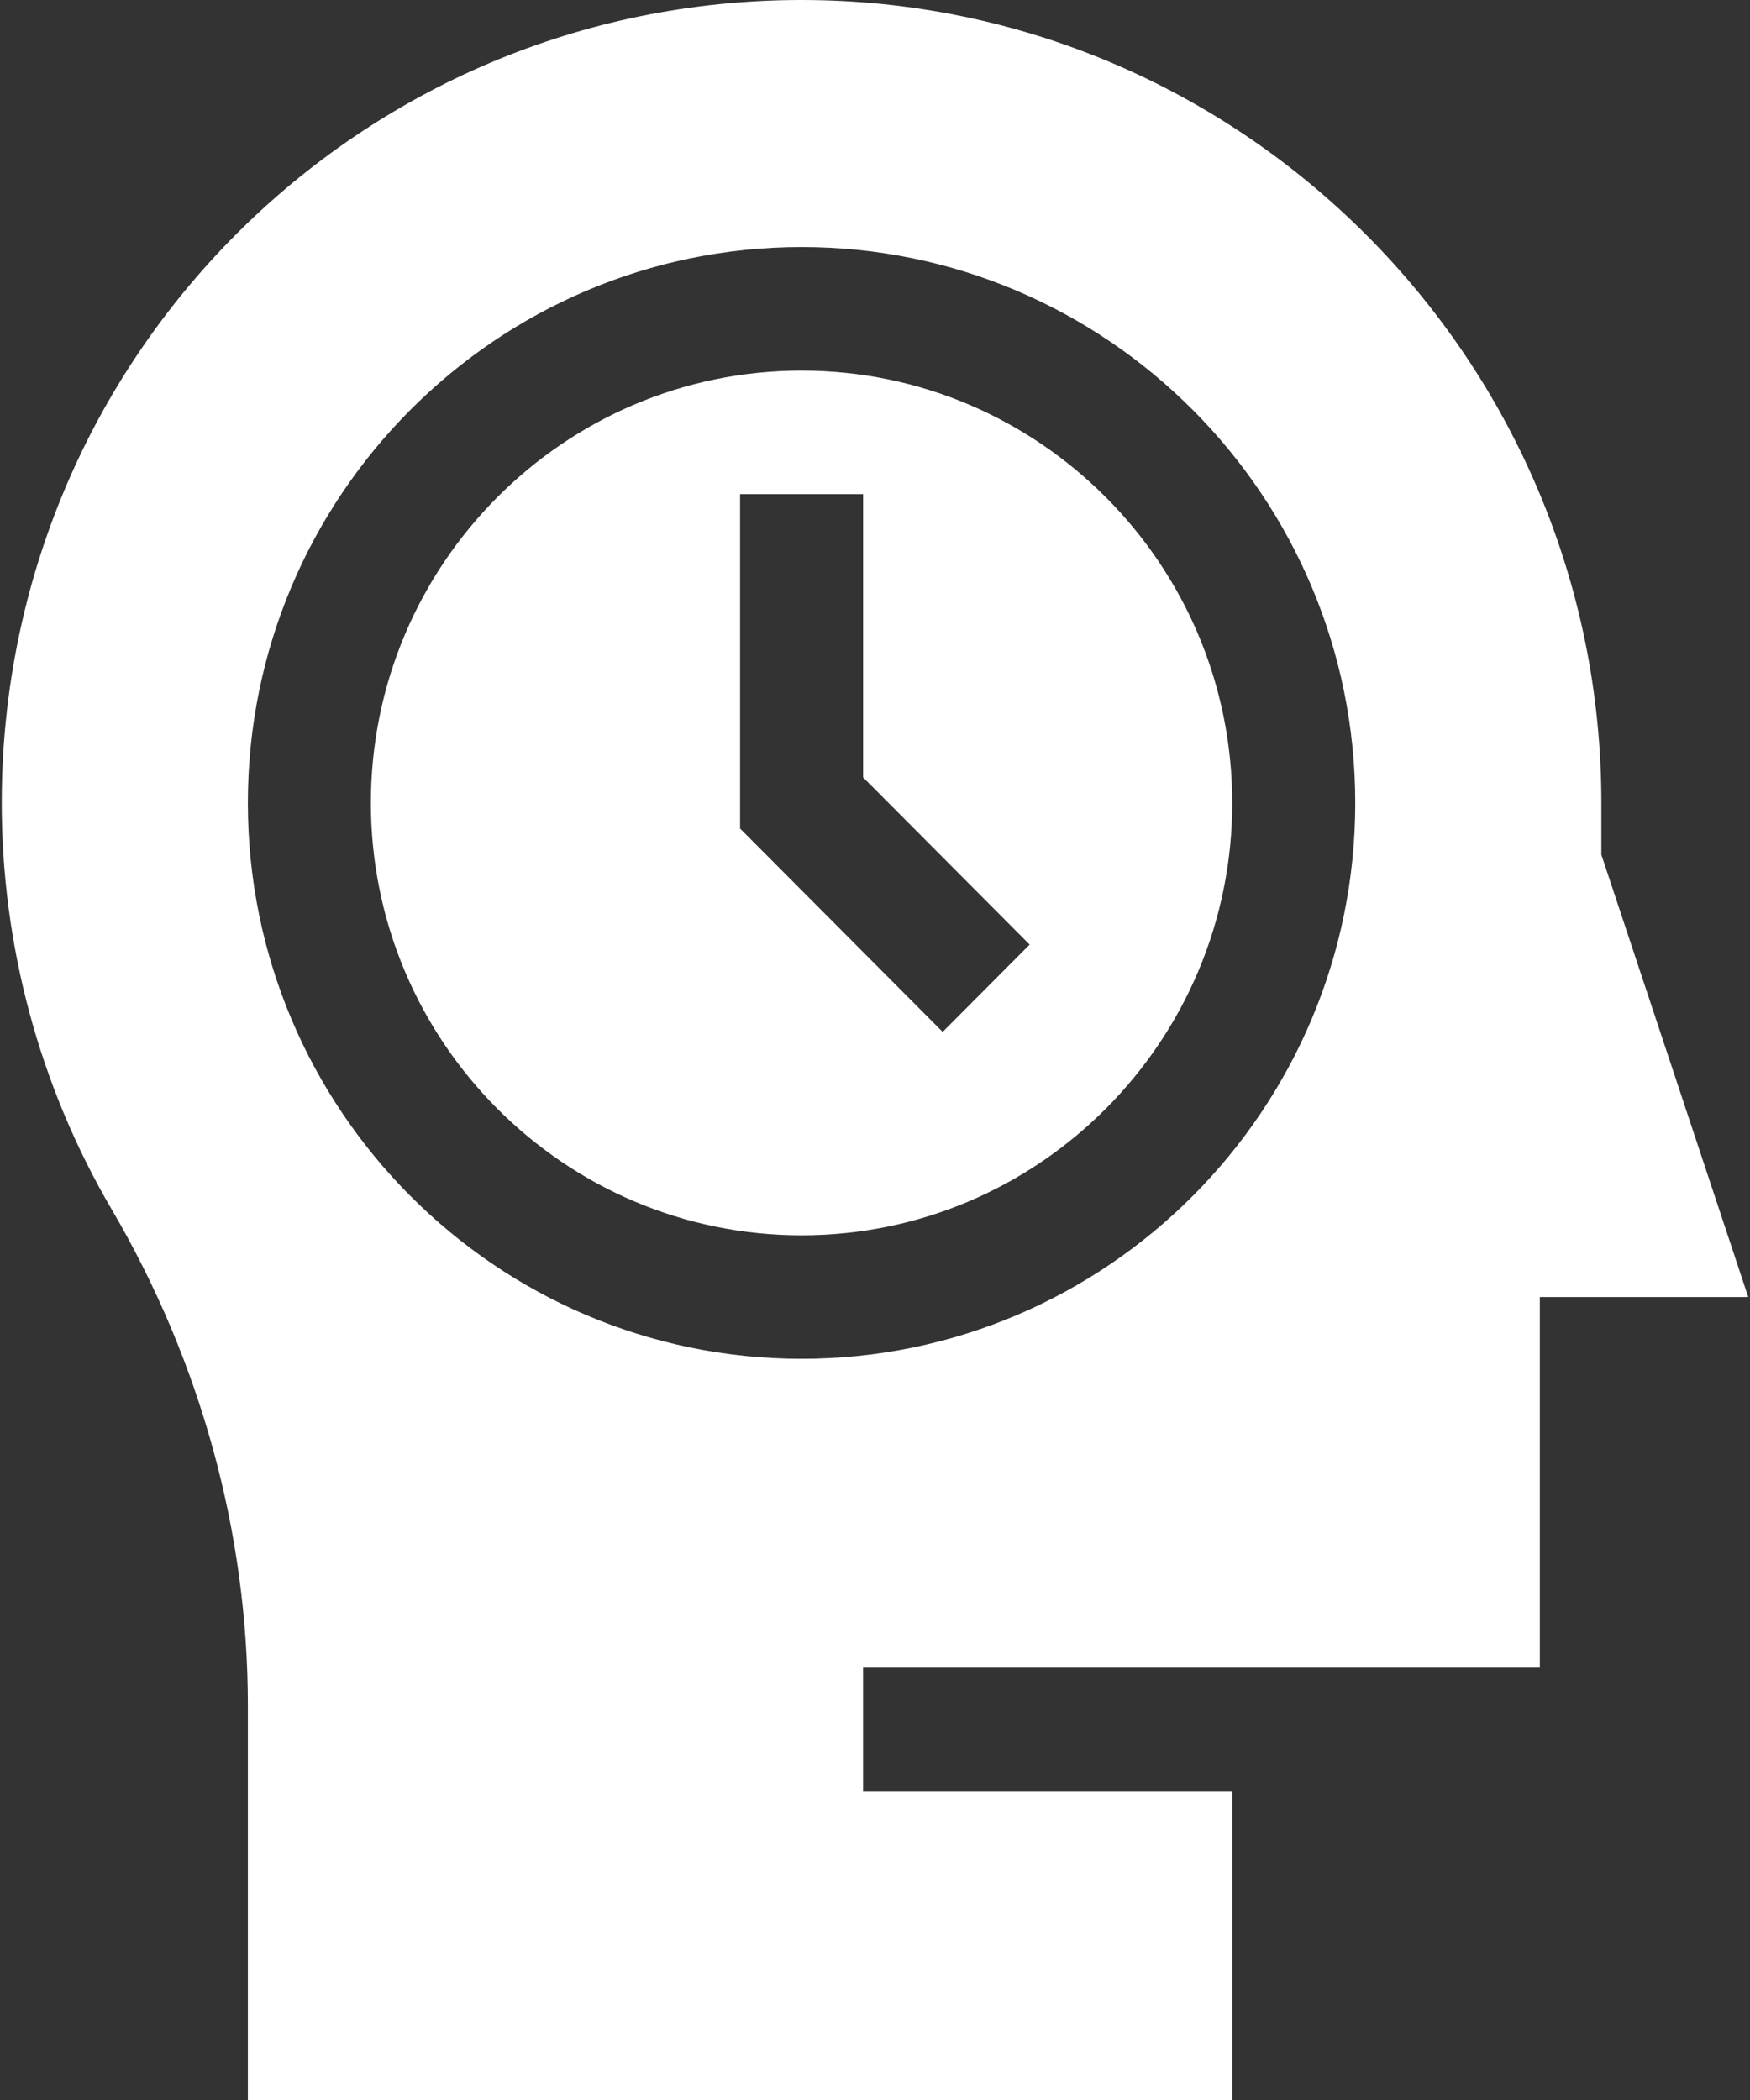<svg width="30" height="36" viewBox="0 0 30 36" fill="none" xmlns="http://www.w3.org/2000/svg">
<rect x="0" y="0" width="30" height="36" fill="#333333" stroke="none"/>
<path d="M13.741 6.353C9.67 6.353 6.358 9.678 6.358 13.765C6.358 17.852 9.67 21.177 13.741 21.177C17.812 21.177 21.124 17.852 21.124 13.765C21.124 9.678 17.812 6.353 13.741 6.353ZM16.16 17.69L12.687 14.203V8.471H14.796V13.326L17.651 16.193L16.16 17.69Z" fill="white"/>
<path d="M27.452 14.652V13.765C27.452 6.175 21.301 7.03125e-05 13.741 0C13.741 0 13.741 0 13.741 0C6.168 0 0.053 6.119 0.03 13.723C0.023 16.193 0.675 18.617 1.915 20.733C3.442 23.34 4.249 26.279 4.249 29.233V36H21.124V30.706H14.796V28.588H26.397V22.235H29.97L27.452 14.652ZM13.741 23.294C8.507 23.294 4.249 19.019 4.249 13.765C4.249 8.51 8.507 4.235 13.741 4.235C18.975 4.235 23.233 8.51 23.233 13.765C23.233 19.019 18.975 23.294 13.741 23.294Z" fill="white"/>
</svg>
